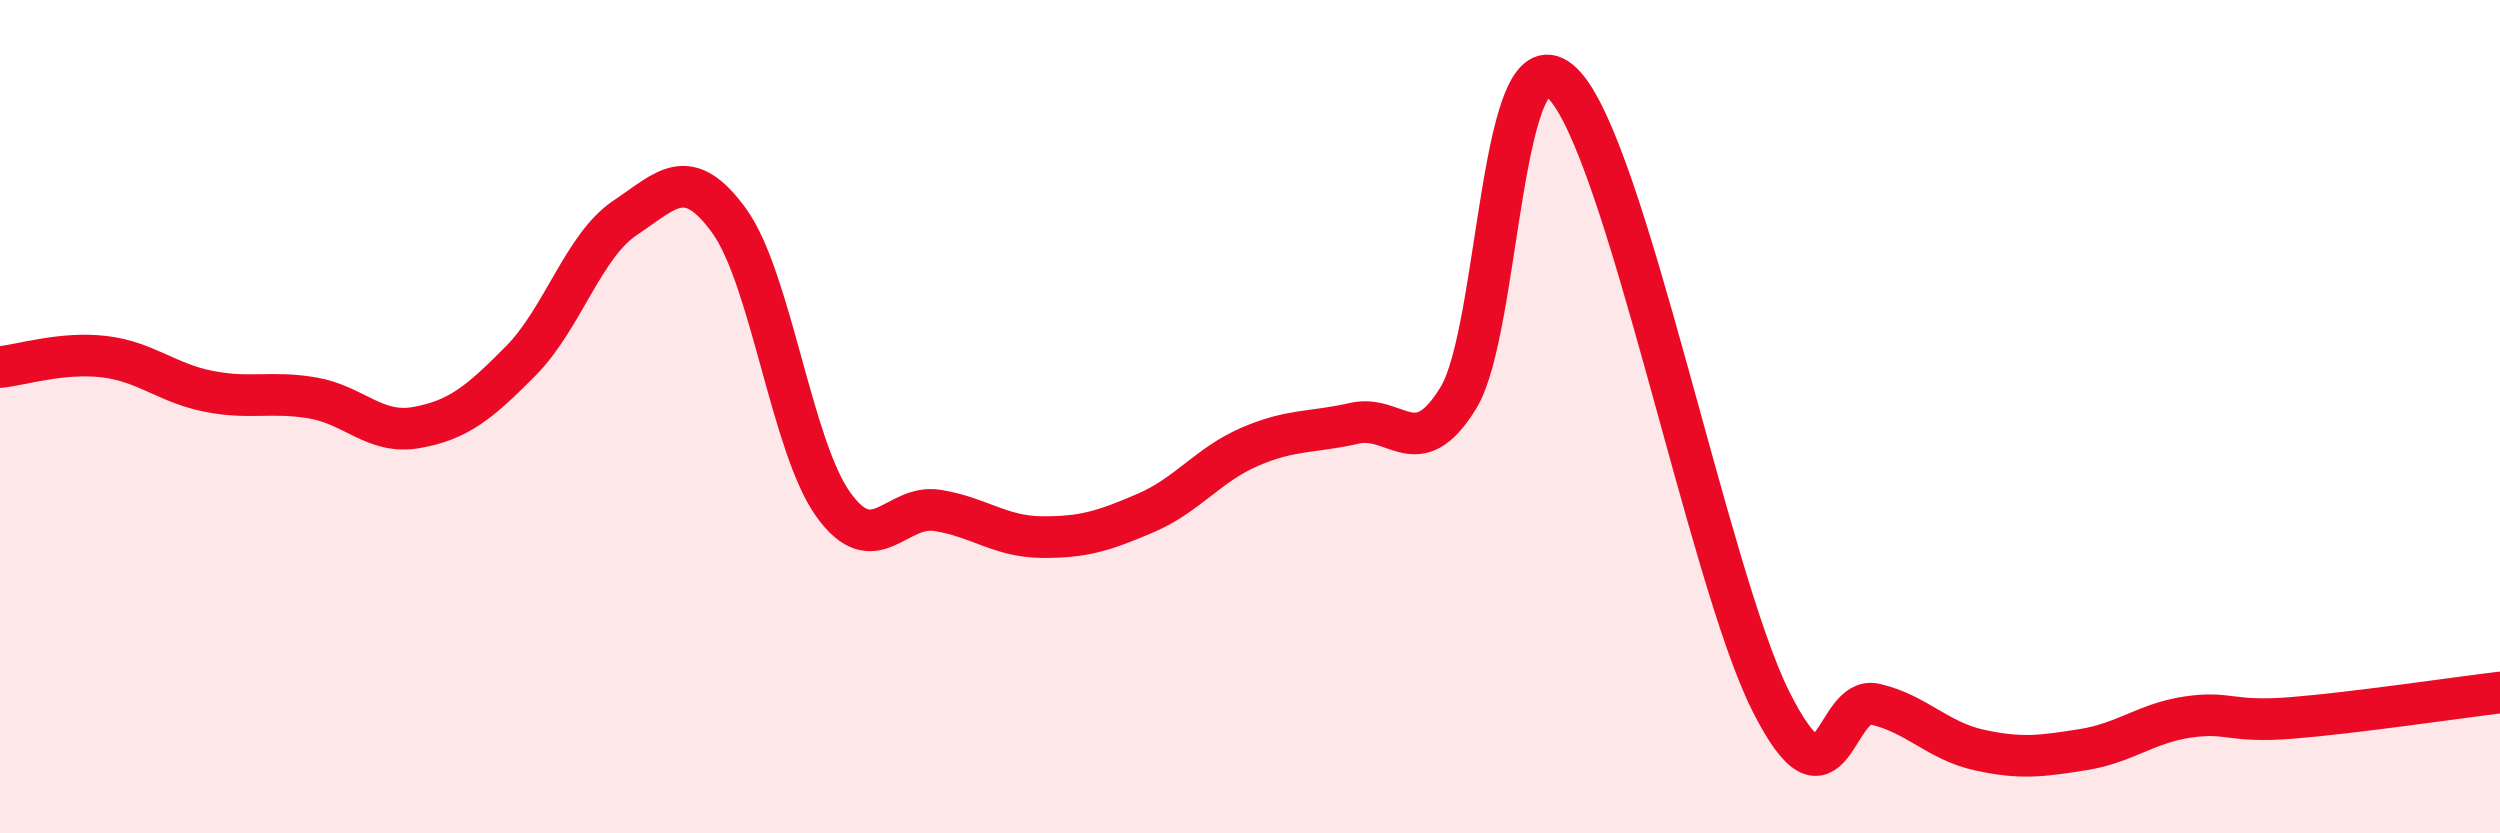 
    <svg width="60" height="20" viewBox="0 0 60 20" xmlns="http://www.w3.org/2000/svg">
      <path
        d="M 0,8.81 C 0.5,8.76 1.5,8.44 2.5,8.56 C 3.5,8.68 4,9.19 5,9.39 C 6,9.59 6.5,9.38 7.5,9.55 C 8.5,9.72 9,10.44 10,10.26 C 11,10.08 11.5,9.67 12.5,8.66 C 13.5,7.65 14,5.9 15,5.23 C 16,4.56 16.5,3.92 17.5,5.3 C 18.5,6.68 19,10.72 20,12.11 C 21,13.5 21.5,12.09 22.5,12.25 C 23.5,12.41 24,12.88 25,12.89 C 26,12.9 26.5,12.74 27.5,12.31 C 28.5,11.88 29,11.15 30,10.72 C 31,10.29 31.5,10.39 32.5,10.16 C 33.5,9.93 34,11.18 35,9.55 C 36,7.92 36,0.54 37.5,2 C 39,3.46 41,13.85 42.5,16.83 C 44,19.81 44,16.67 45,16.9 C 46,17.13 46.5,17.78 47.5,18 C 48.5,18.22 49,18.15 50,17.99 C 51,17.83 51.5,17.36 52.5,17.21 C 53.5,17.06 53.5,17.35 55,17.23 C 56.5,17.11 59,16.74 60,16.62L60 20L0 20Z"
        fill="#EB0A25"
        opacity="0.1"
        stroke-linecap="round"
        stroke-linejoin="round"
      />
      <path
        d="M 0,8.81 C 0.5,8.76 1.5,8.44 2.5,8.56 C 3.5,8.68 4,9.19 5,9.39 C 6,9.59 6.5,9.38 7.5,9.55 C 8.5,9.72 9,10.44 10,10.26 C 11,10.08 11.5,9.67 12.5,8.66 C 13.5,7.65 14,5.9 15,5.23 C 16,4.56 16.5,3.92 17.5,5.3 C 18.5,6.68 19,10.72 20,12.11 C 21,13.5 21.5,12.09 22.5,12.25 C 23.5,12.41 24,12.88 25,12.89 C 26,12.9 26.5,12.74 27.5,12.31 C 28.5,11.88 29,11.15 30,10.72 C 31,10.29 31.5,10.39 32.5,10.16 C 33.5,9.93 34,11.18 35,9.55 C 36,7.92 36,0.54 37.5,2 C 39,3.46 41,13.85 42.5,16.83 C 44,19.81 44,16.67 45,16.9 C 46,17.13 46.5,17.78 47.5,18 C 48.5,18.22 49,18.15 50,17.99 C 51,17.83 51.5,17.36 52.5,17.21 C 53.5,17.06 53.5,17.35 55,17.23 C 56.5,17.11 59,16.74 60,16.62"
        stroke="#EB0A25"
        stroke-width="1"
        fill="none"
        stroke-linecap="round"
        stroke-linejoin="round"
      />
    </svg>
  